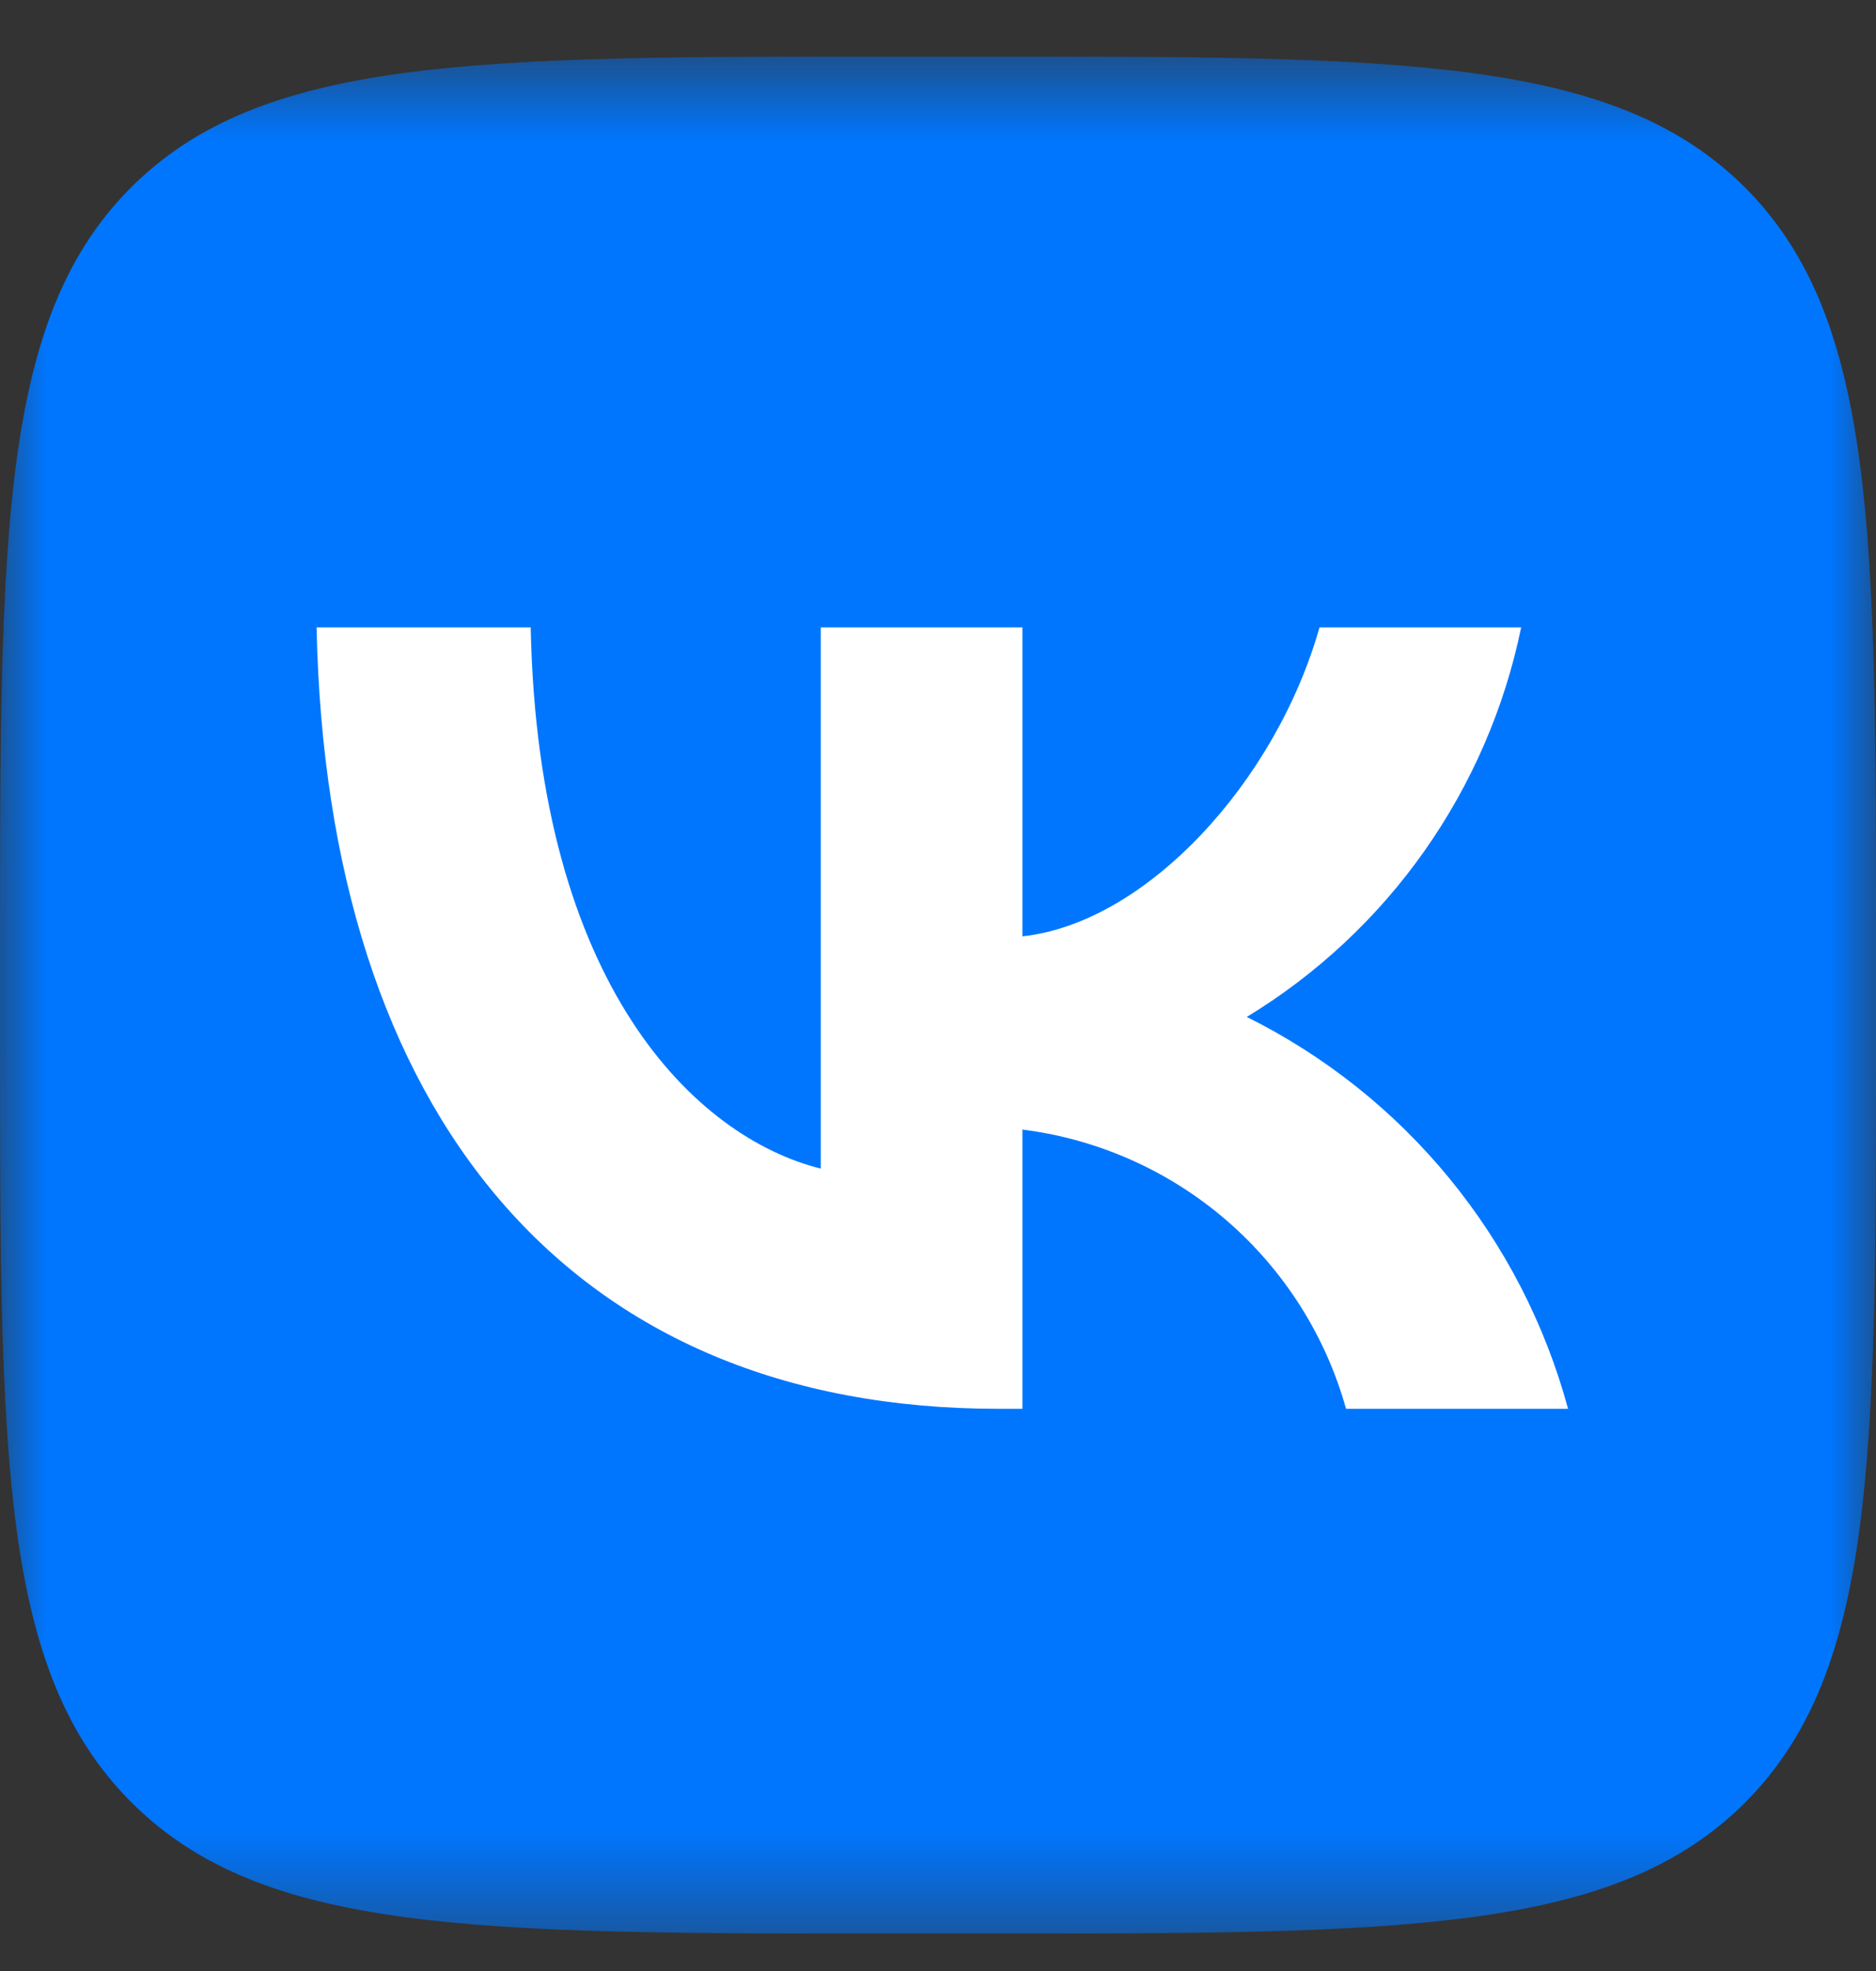 <?xml version="1.0" encoding="UTF-8"?> <svg xmlns="http://www.w3.org/2000/svg" width="20" height="21" viewBox="0 0 20 21" fill="none"><rect x="0" y="0" width="20" height="21" fill="#333333" stroke="none"/><g clip-path="url(#clip0_221_529)"><mask id="mask0_221_529" style="mask-type:luminance" maskUnits="userSpaceOnUse" x="0" y="0" width="20" height="21"><path d="M0 0.602H20V20.602H0V0.602Z" fill="white"></path></mask><g mask="url(#mask0_221_529)"><path d="M9.583 20.602H10.417C14.95 20.602 17.208 20.602 18.608 19.202C20 17.802 20 15.535 20 11.018V10.168C20 5.668 20 3.402 18.608 2.002C17.208 0.602 14.942 0.602 10.417 0.602H9.583C5.05 0.602 2.792 0.602 1.392 2.002C0 3.402 0 5.668 0 10.185V11.035C0 15.535 0 17.802 1.4 19.202C2.8 20.602 5.067 20.602 9.583 20.602Z" fill="#0076FE"></path><path d="M10.642 15.01C6.083 15.01 3.483 11.885 3.375 6.685H5.658C5.733 10.501 7.417 12.118 8.75 12.451V6.685H10.9V9.976C12.217 9.835 13.6 8.335 14.067 6.685H16.217C16.041 7.54 15.69 8.351 15.187 9.065C14.684 9.779 14.039 10.381 13.292 10.835C14.125 11.249 14.862 11.835 15.452 12.555C16.042 13.274 16.473 14.111 16.717 15.01H14.35C14.132 14.229 13.688 13.531 13.074 13.001C12.46 12.472 11.704 12.136 10.9 12.035V15.01H10.642Z" fill="white"></path></g></g><defs><clipPath id="clip0_221_529"><rect width="20" height="20" fill="white" transform="translate(0 0.602)"></rect></clipPath></defs></svg> 